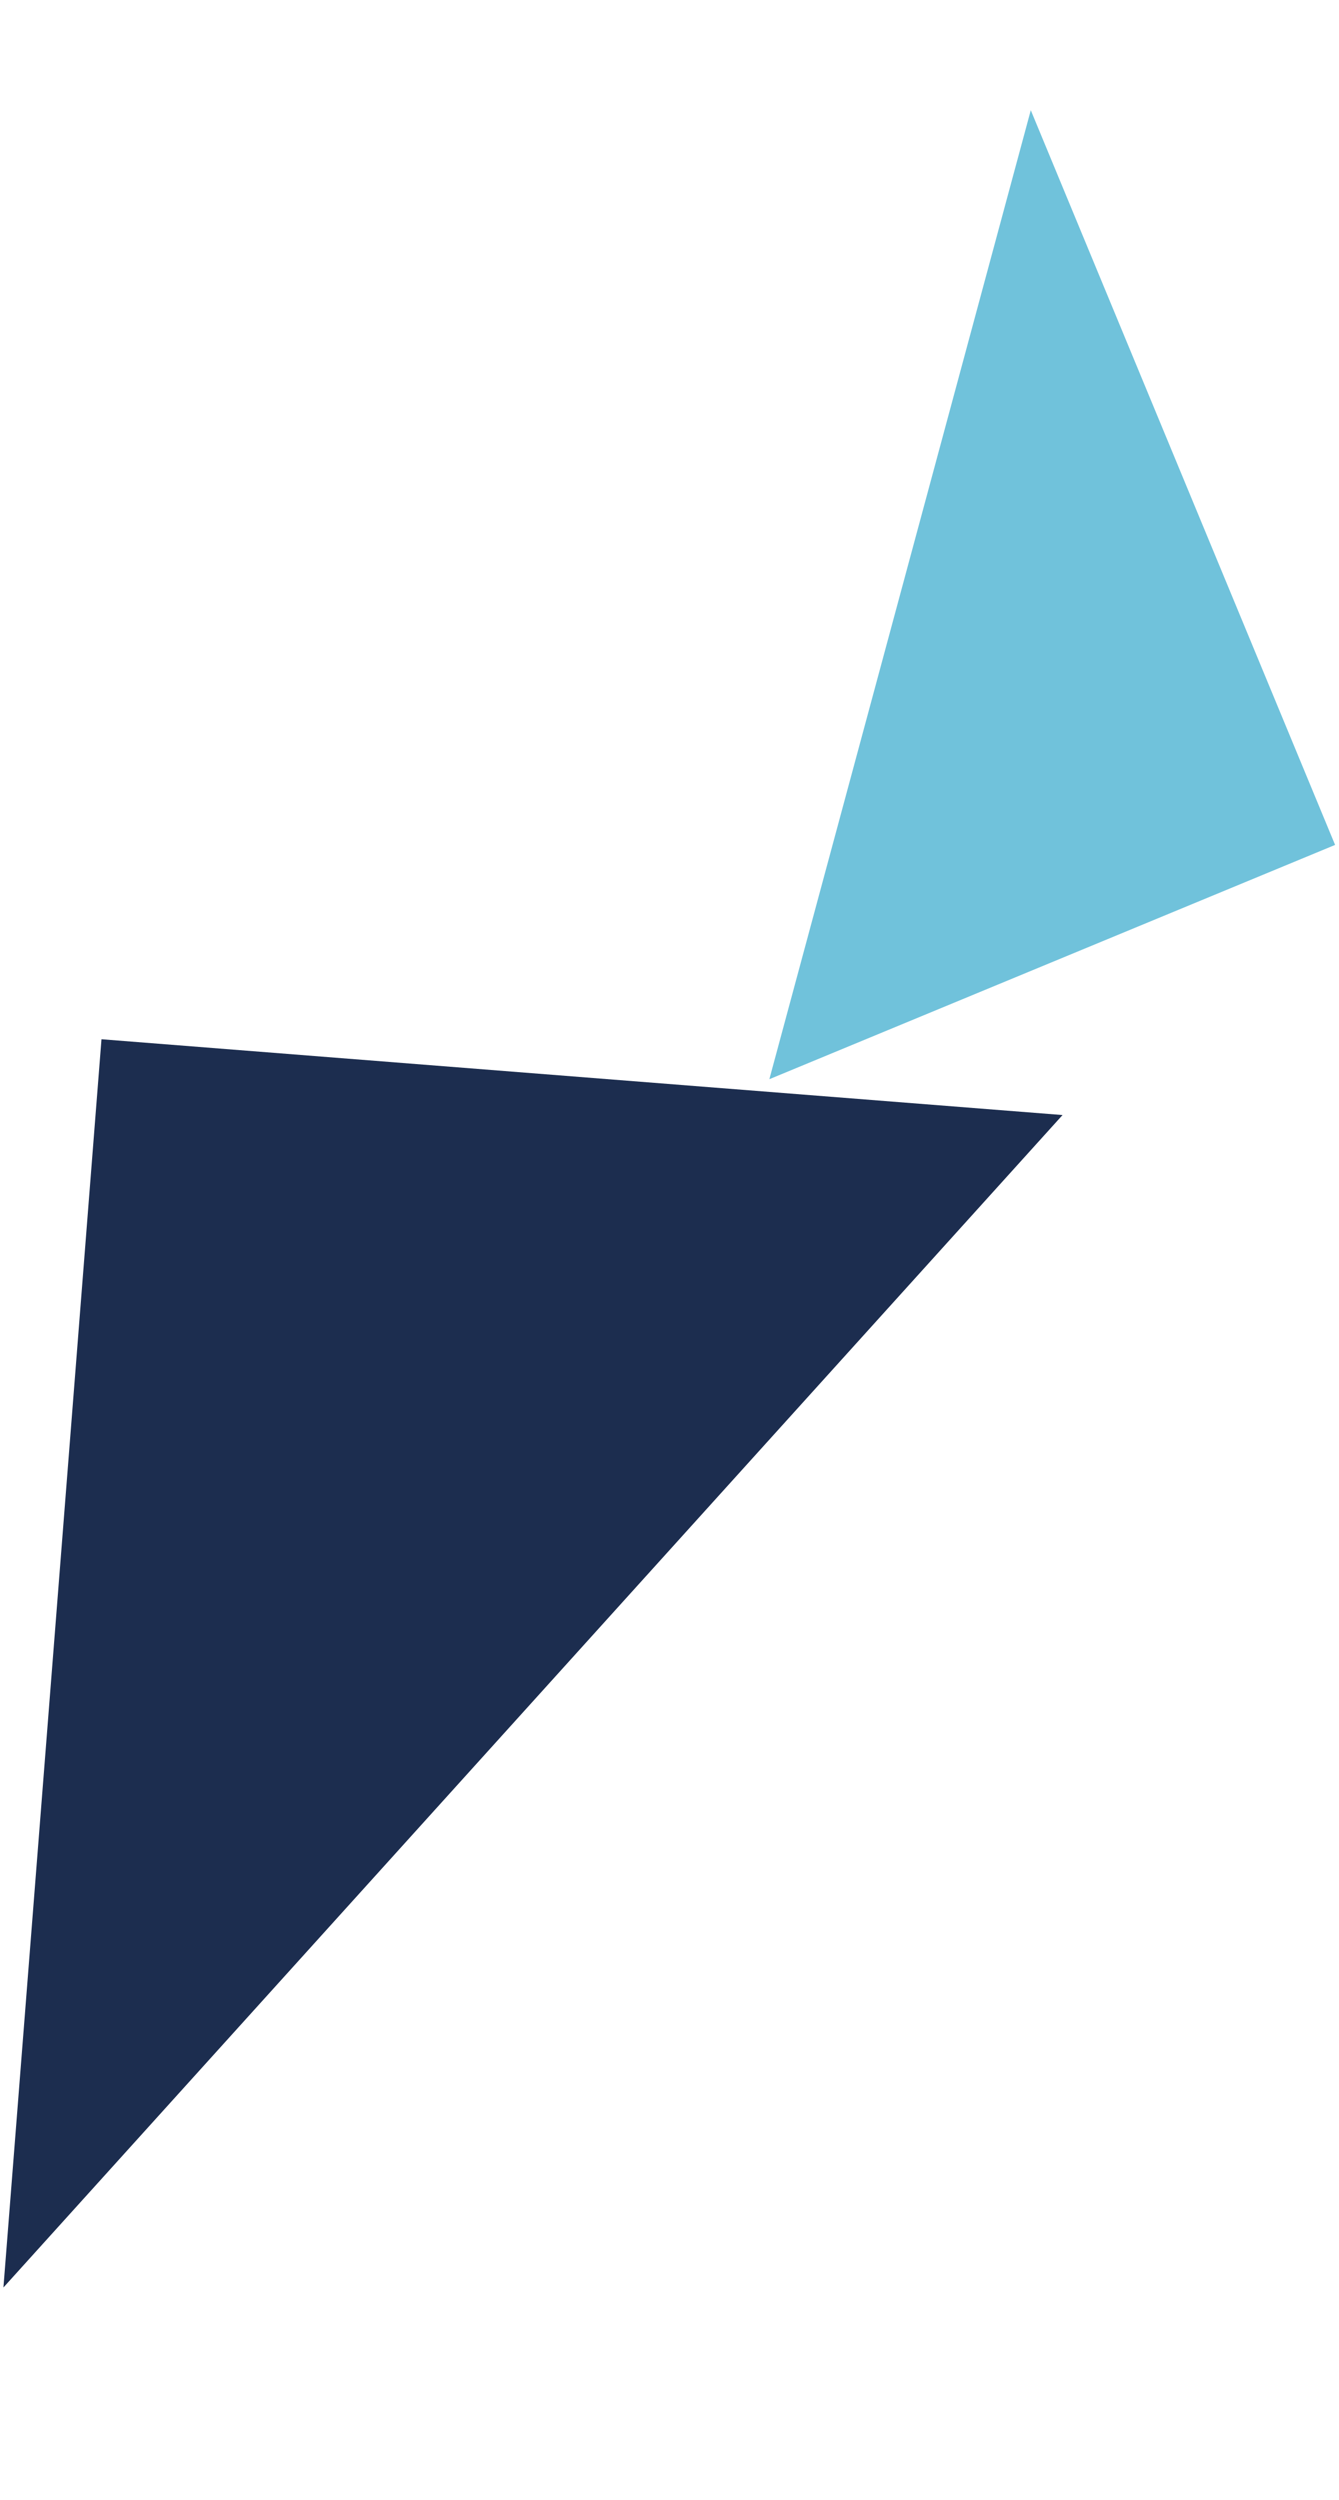 <?xml version="1.0" encoding="UTF-8" standalone="no"?>
<!-- Created with Inkscape (http://www.inkscape.org/) -->
<svg xmlns:dc="http://purl.org/dc/elements/1.1/" xmlns:cc="http://creativecommons.org/ns#" xmlns:rdf="http://www.w3.org/1999/02/22-rdf-syntax-ns#" xmlns:svg="http://www.w3.org/2000/svg" xmlns="http://www.w3.org/2000/svg" xmlns:sodipodi="http://sodipodi.sourceforge.net/DTD/sodipodi-0.dtd" xmlns:inkscape="http://www.inkscape.org/namespaces/inkscape" width="177.645" height="331.55" viewBox="0 0 47.002 87.723" version="1.1" id="svg5158" inkscape:version="0.92.4 (5da689c313, 2019-01-14)" sodipodi:docname="dreiecke-2.svg"><defs id="defs5152"/><g inkscape:label="Ebene 1" inkscape:groupmode="layer" id="layer1" transform="translate(366.811,60.403)"><g transform="matrix(0.143,0,0,-0.143,-403.616,2306.964)" id="g1697"><path inkscape:connector-curvature="0" id="path1699" style="fill:#1c2d4f;fill-opacity:1;fill-rule:nonzero;stroke:none" d="m 258.219,15993.7 259.982,287.7 -235.912,18.6 -24.07,-306.3"/></g><g transform="matrix(0.145,0,0,-0.145,-403.616,2306.964)" id="g1721"><path inkscape:connector-curvature="0" id="path1723" style="fill:#70c2db;fill-opacity:1;fill-rule:nonzero;stroke:none" d="m 503.365,16300 -63.29,-234.5 136.96,56.7 -73.67,177.8"/></g></g></svg>